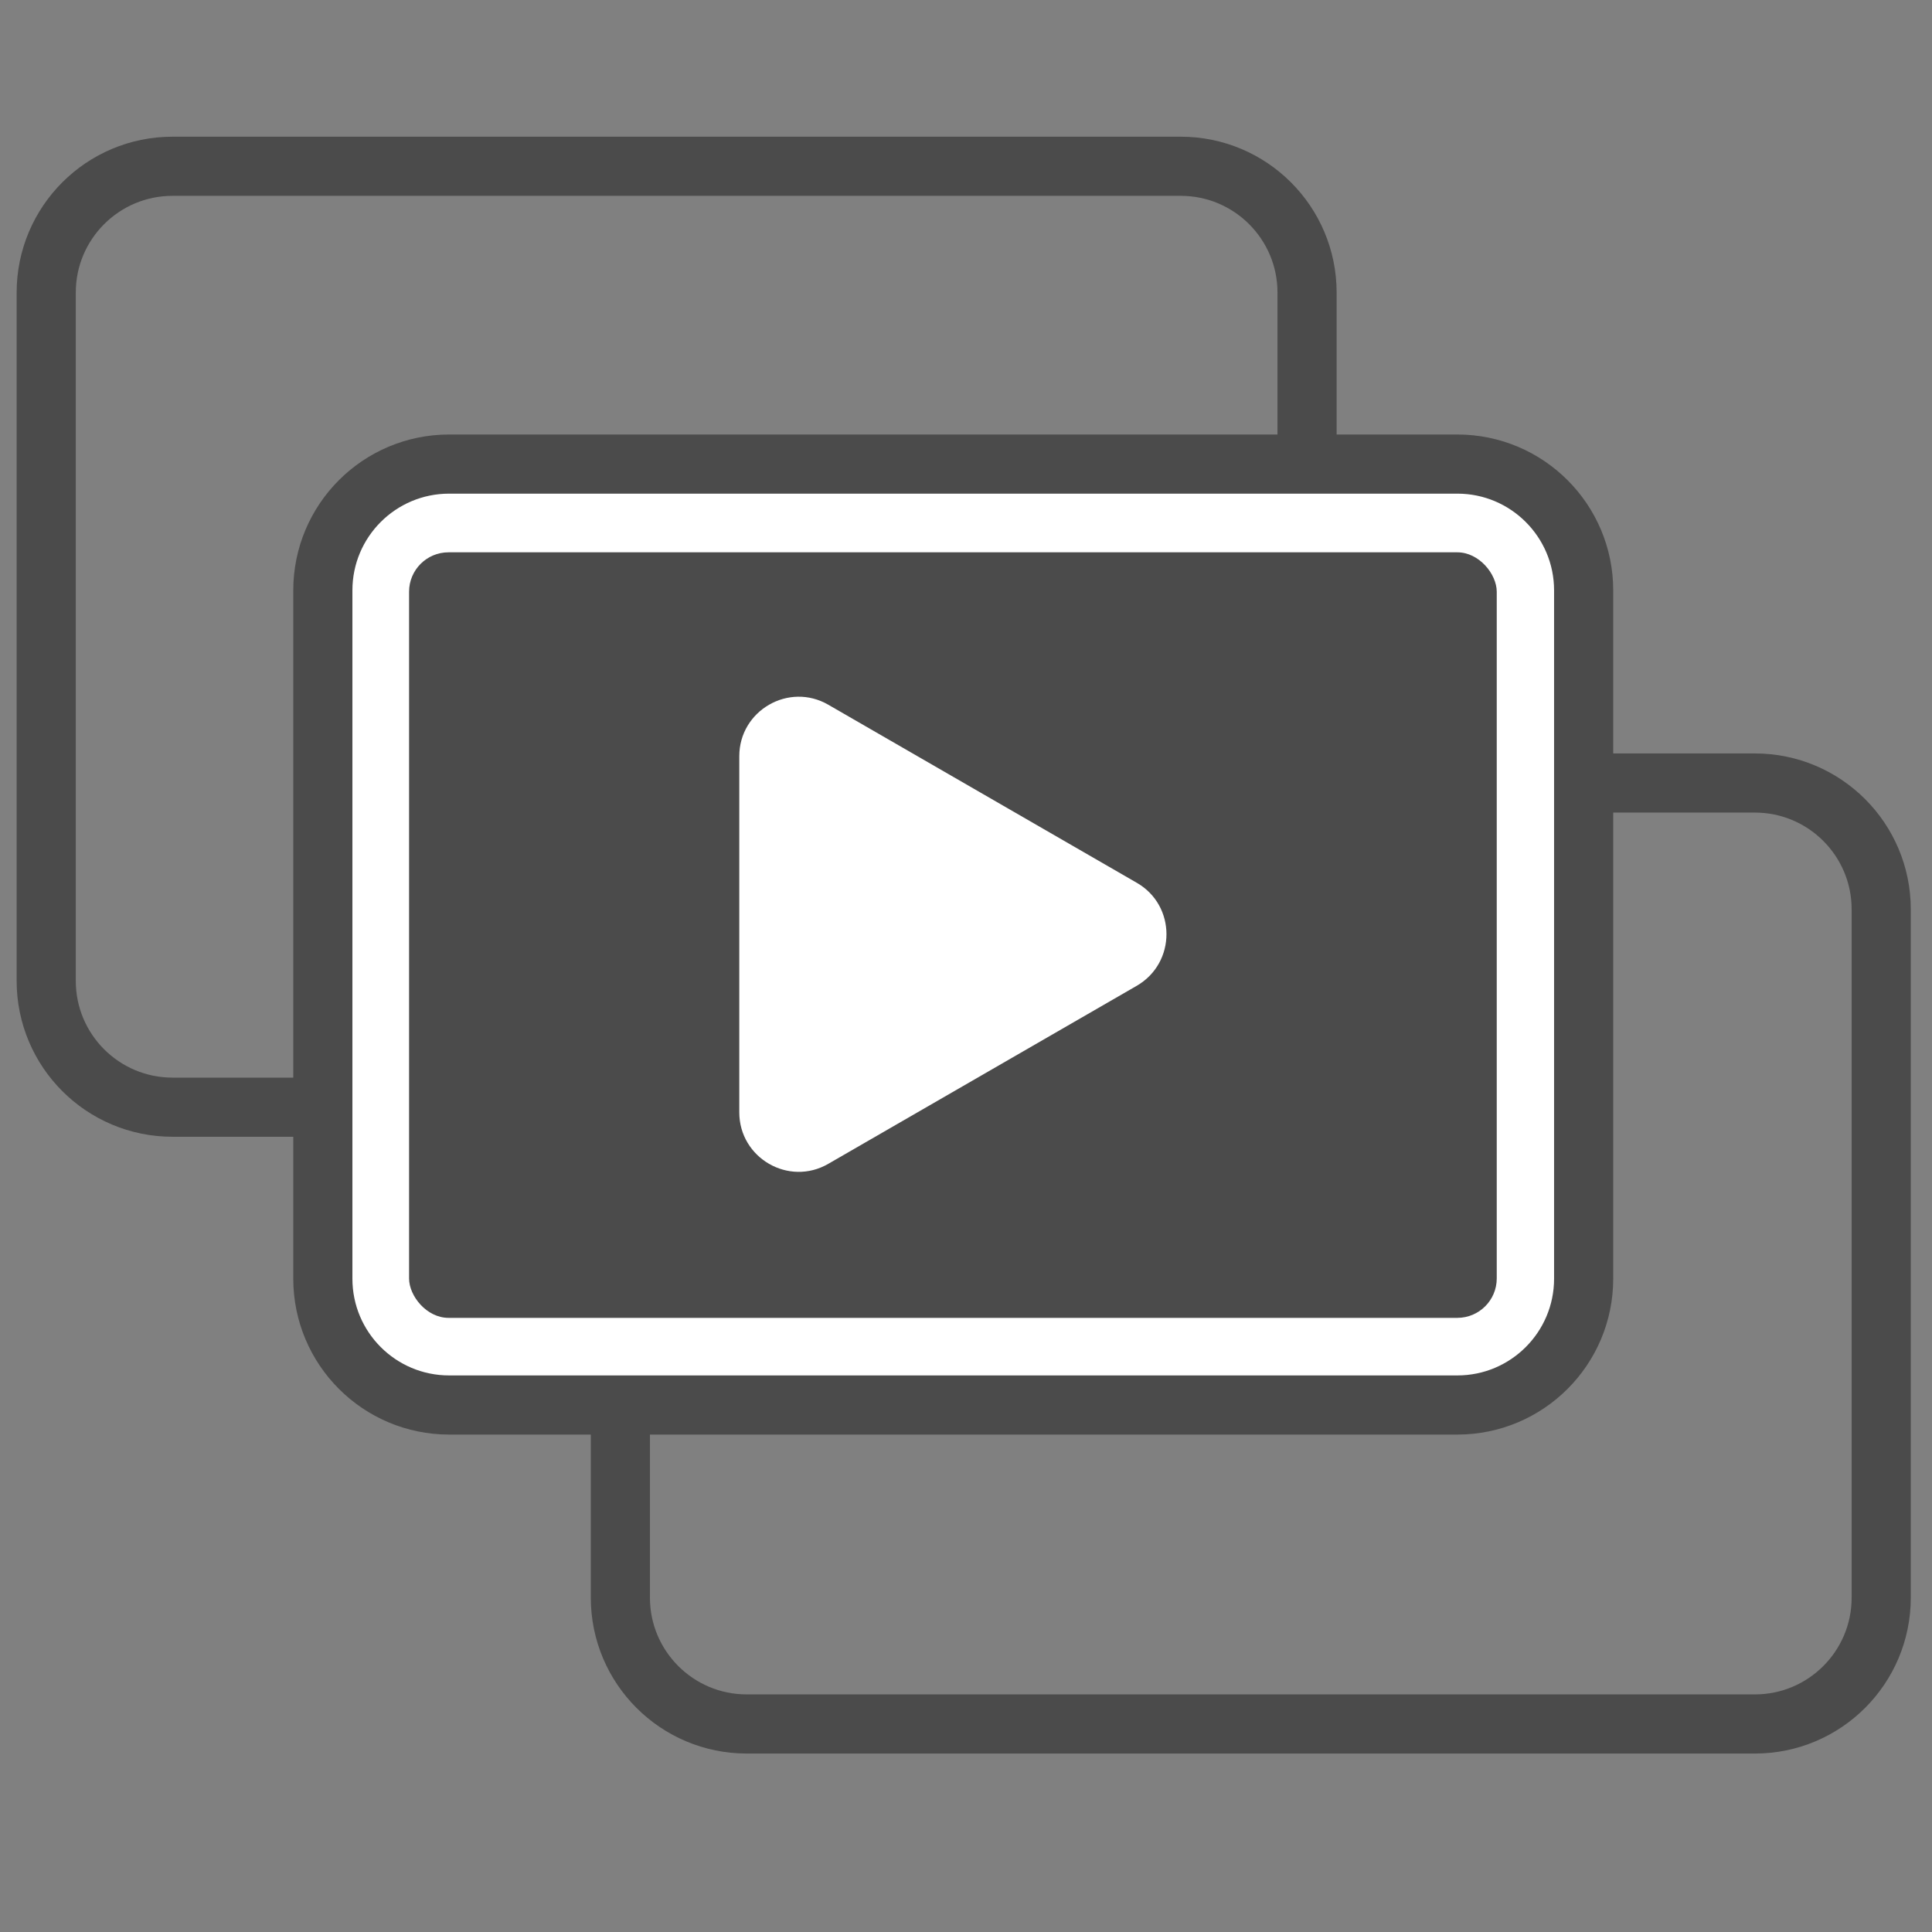 <svg width="49" height="49" viewBox="0 0 49 49" fill="none" xmlns="http://www.w3.org/2000/svg">
<rect x="0" y="0" width="49" height="49" fill="#808080" stroke="none"/>
<path d="M29.945 4.217H4.376C2.606 4.217 1.172 5.651 1.172 7.421V24.877C1.172 26.647 2.606 28.081 4.376 28.081H29.945C31.715 28.081 33.15 26.647 33.15 24.877V7.421C33.15 5.651 31.715 4.217 29.945 4.217Z" stroke="#4B4B4B" stroke-width="1.5" stroke-miterlimit="10"/>
<path d="M44.508 19.859H18.939C17.169 19.859 15.734 21.294 15.734 23.064V40.52C15.734 42.289 17.169 43.724 18.939 43.724H44.508C46.277 43.724 47.712 42.289 47.712 40.52V23.064C47.712 21.294 46.277 19.859 44.508 19.859Z" stroke="#4B4B4B" stroke-width="1.5" stroke-miterlimit="10"/>
<path d="M36.961 11.77H11.392C9.622 11.77 8.188 13.204 8.188 14.974V32.43C8.188 34.2 9.622 35.634 11.392 35.634H36.961C38.73 35.634 40.165 34.2 40.165 32.43V14.974C40.165 13.204 38.73 11.77 36.961 11.77Z" fill="white" stroke="#4B4B4B" stroke-width="1.5" stroke-miterlimit="10"/>
<rect x="10.375" y="14.008" width="27.586" height="19.416" rx="1" fill="#4B4B4B"/>
<path d="M28.832 22.39L21.01 17.875C20.007 17.293 18.75 18.021 18.75 19.18V28.211C18.75 29.37 20.007 30.099 21.01 29.516L28.832 25.001C29.835 24.418 29.835 22.967 28.832 22.39Z" fill="white"/>
</svg>
